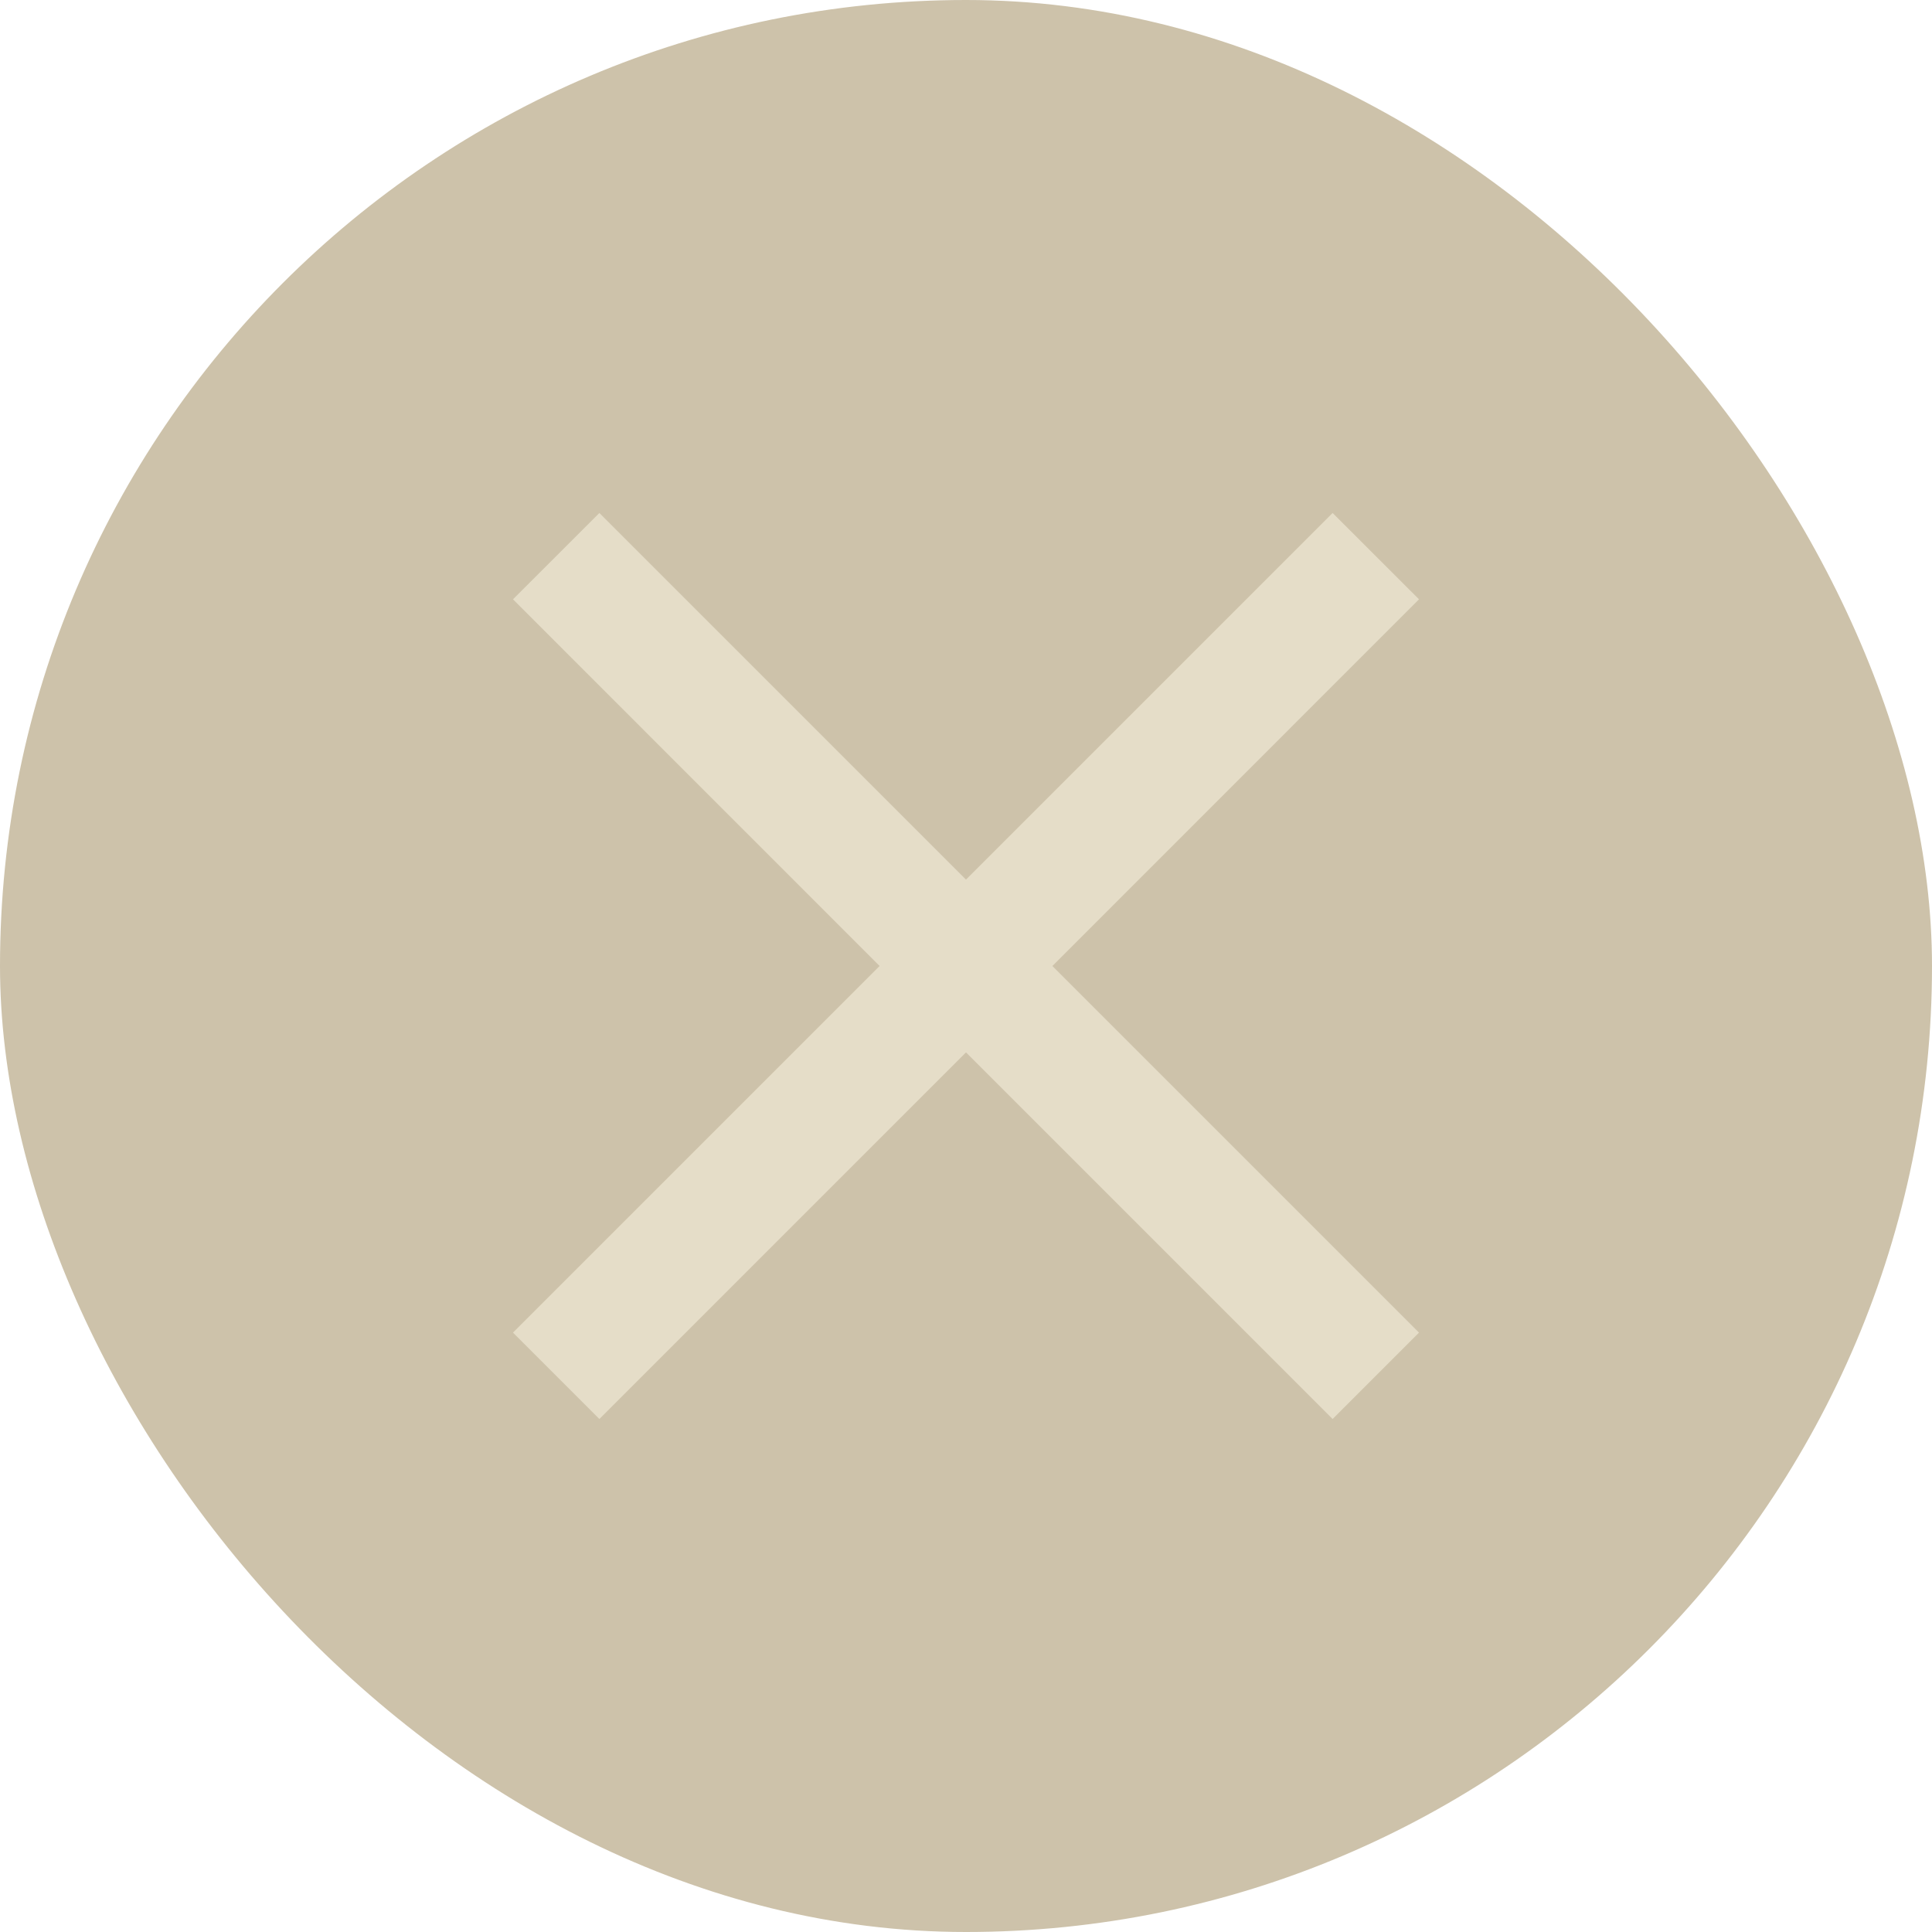<?xml version="1.0" encoding="UTF-8"?> <svg xmlns="http://www.w3.org/2000/svg" width="25" height="25" viewBox="0 0 25 25" fill="none"><rect width="25" height="25" rx="12.5" fill="#CDC2AA"></rect><path d="M18.362 17.244L17.244 18.362L12.5 13.618L7.756 18.362L6.638 17.244L11.382 12.5L6.638 7.755L7.756 6.638L12.5 11.382L17.244 6.638L18.362 7.755L13.618 12.5L18.362 17.244Z" fill="#E5DDC8"></path></svg> 